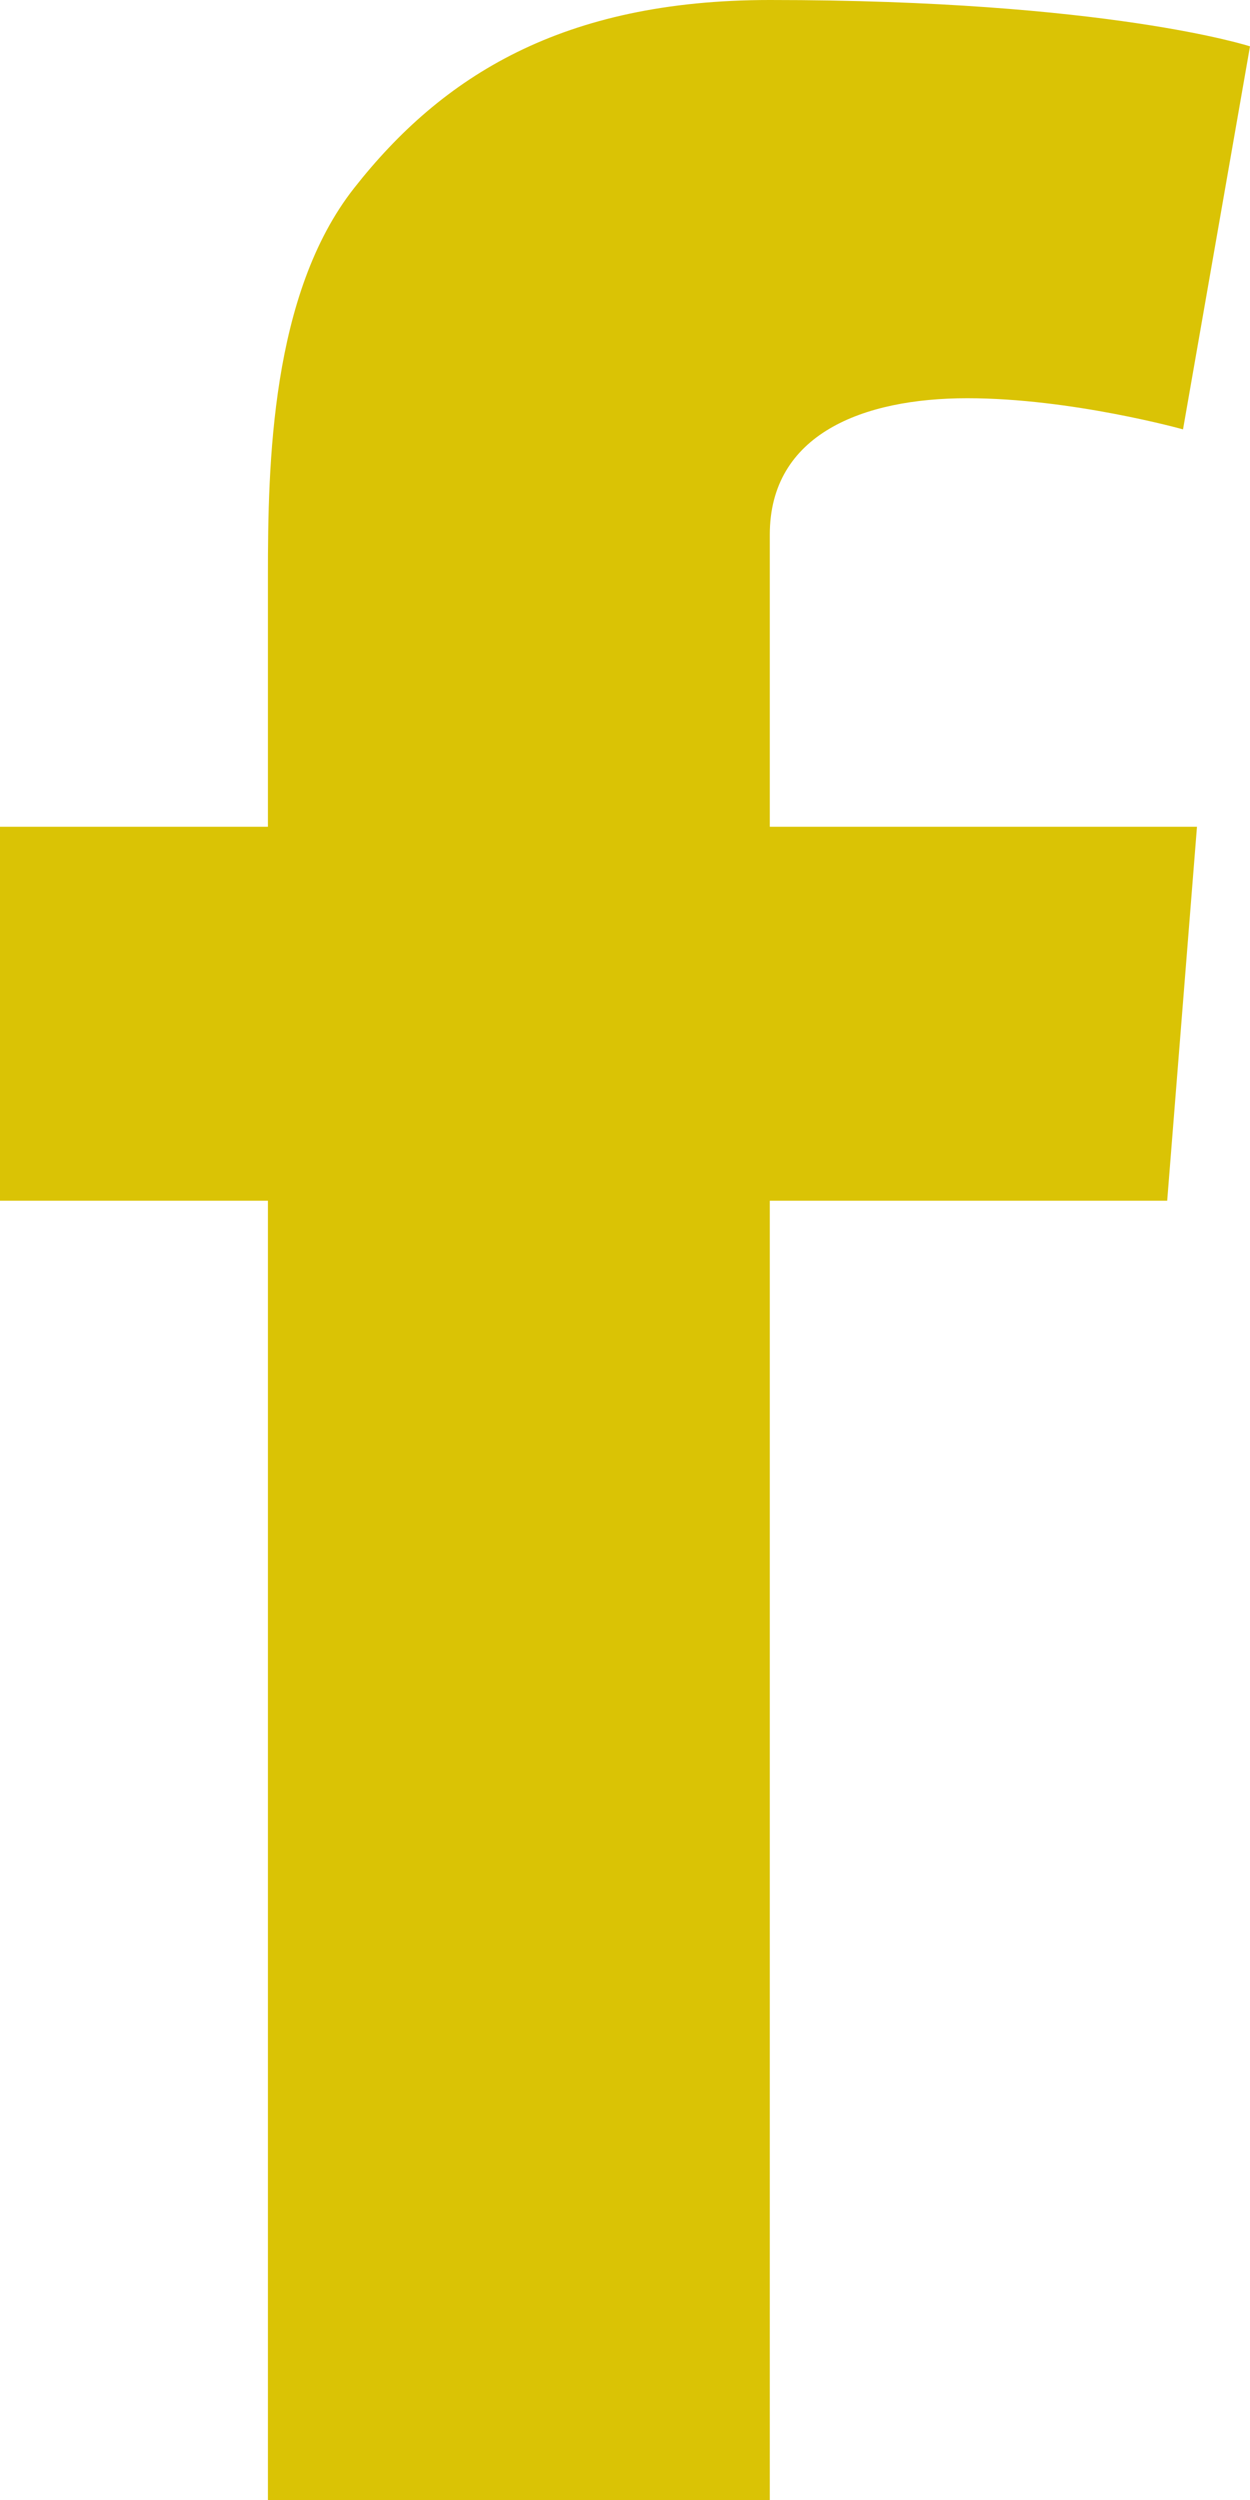 <?xml version="1.0" encoding="UTF-8"?> <svg xmlns="http://www.w3.org/2000/svg" width="12" height="24" viewBox="0 0 12 24" fill="none"><g id="fb"><path id="fb_2" fill-rule="evenodd" clip-rule="evenodd" d="M7.39 7.937H11.491L11.205 11.527H7.39V24H2.572V11.527H0V7.937H2.572V5.524C2.572 4.462 2.6 2.821 3.4 1.805C4.243 0.731 5.401 0 7.39 0C10.633 0 12 0.445 12 0.445L11.357 4.122C11.357 4.122 10.286 3.823 9.286 3.823C8.285 3.823 7.39 4.167 7.39 5.133V7.937Z" fill="#DAC305"></path></g></svg> 